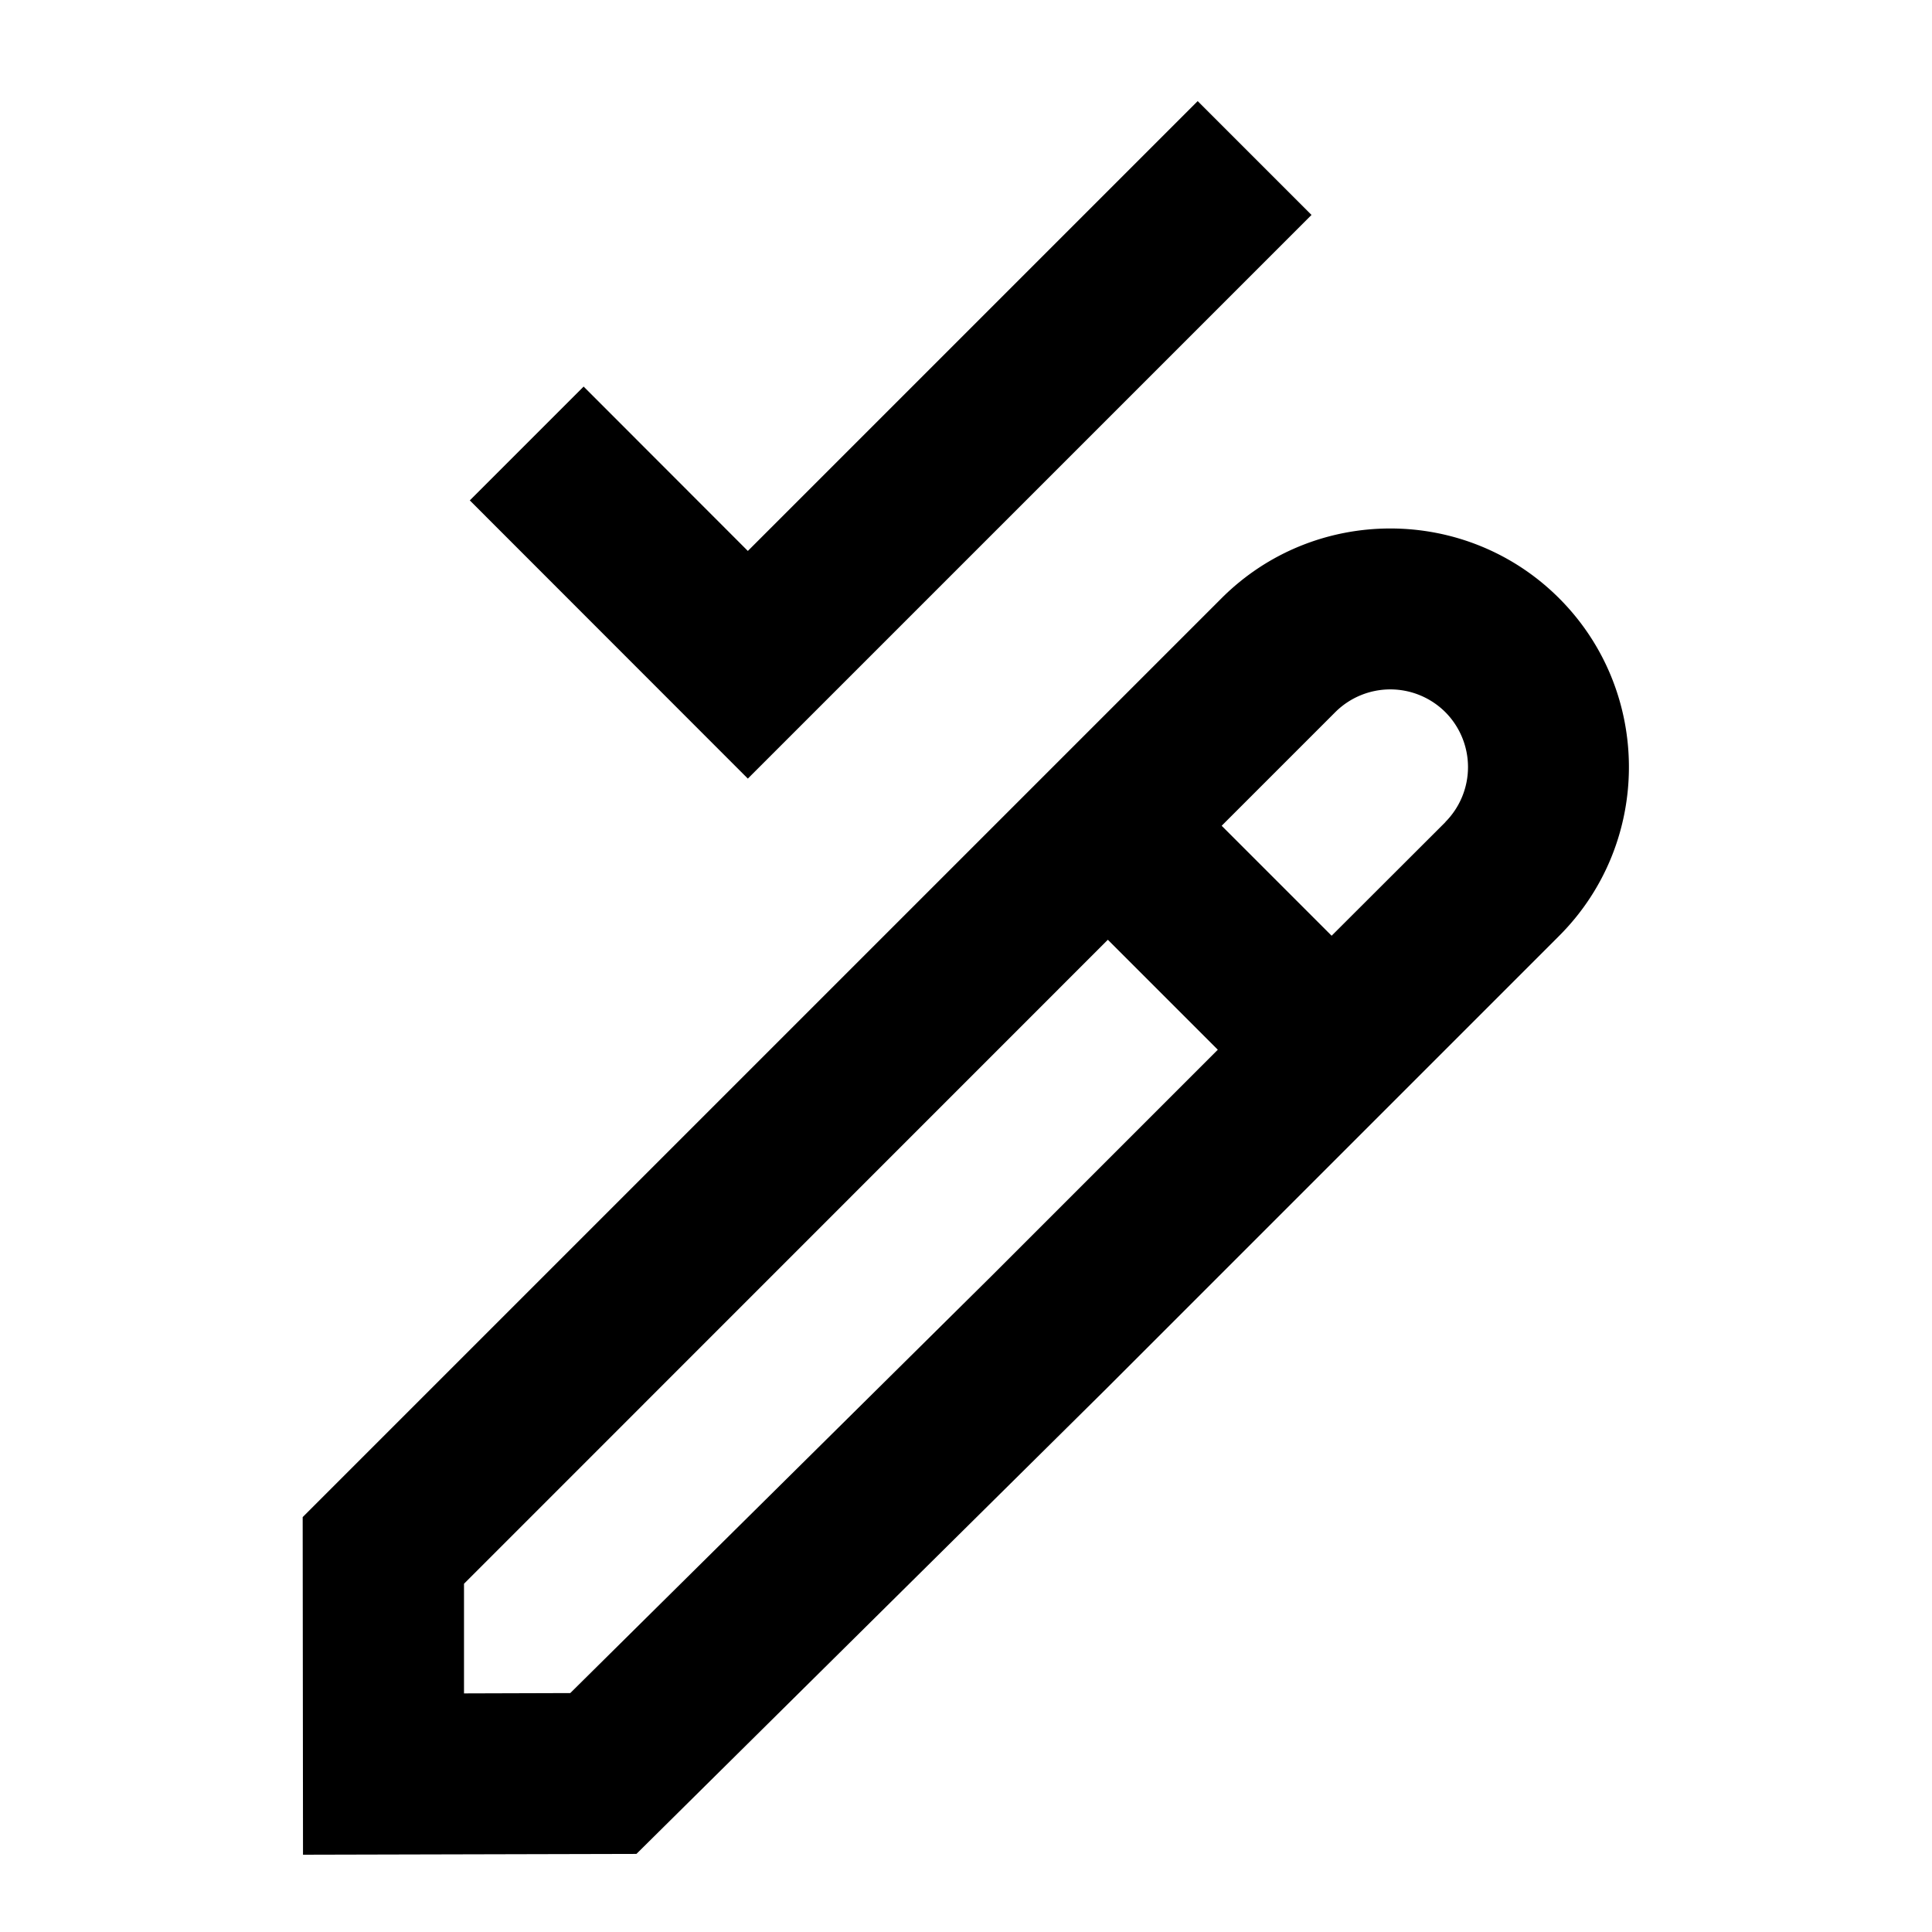 <svg xmlns="http://www.w3.org/2000/svg" viewBox="0 0 120 120"><path d="M75.87 37.16 18.8 94.23l.02 20.97 20.71-.05 29.08-28.79 28.23-28.23c5.78-5.78 5.78-15.19 0-20.97-5.78-5.78-15.19-5.78-20.97 0Zm-14.29 42.1-26.16 25.9-6.6.02v-6.81l39.99-40 6.83 6.83-14.07 14.07Zm28.2-28.2-7.07 7.06-6.83-6.83 7.06-7.06a4.84 4.84 0 0 1 6.83 0 4.84 4.84 0 0 1 0 6.83ZM74.39 6.28 46.45 34.22l-10.2-10.21-7.07 7.07 17.27 17.28 35.01-35.01-7.07-7.07z" style="fill:#000;stroke-width:0"/></svg>